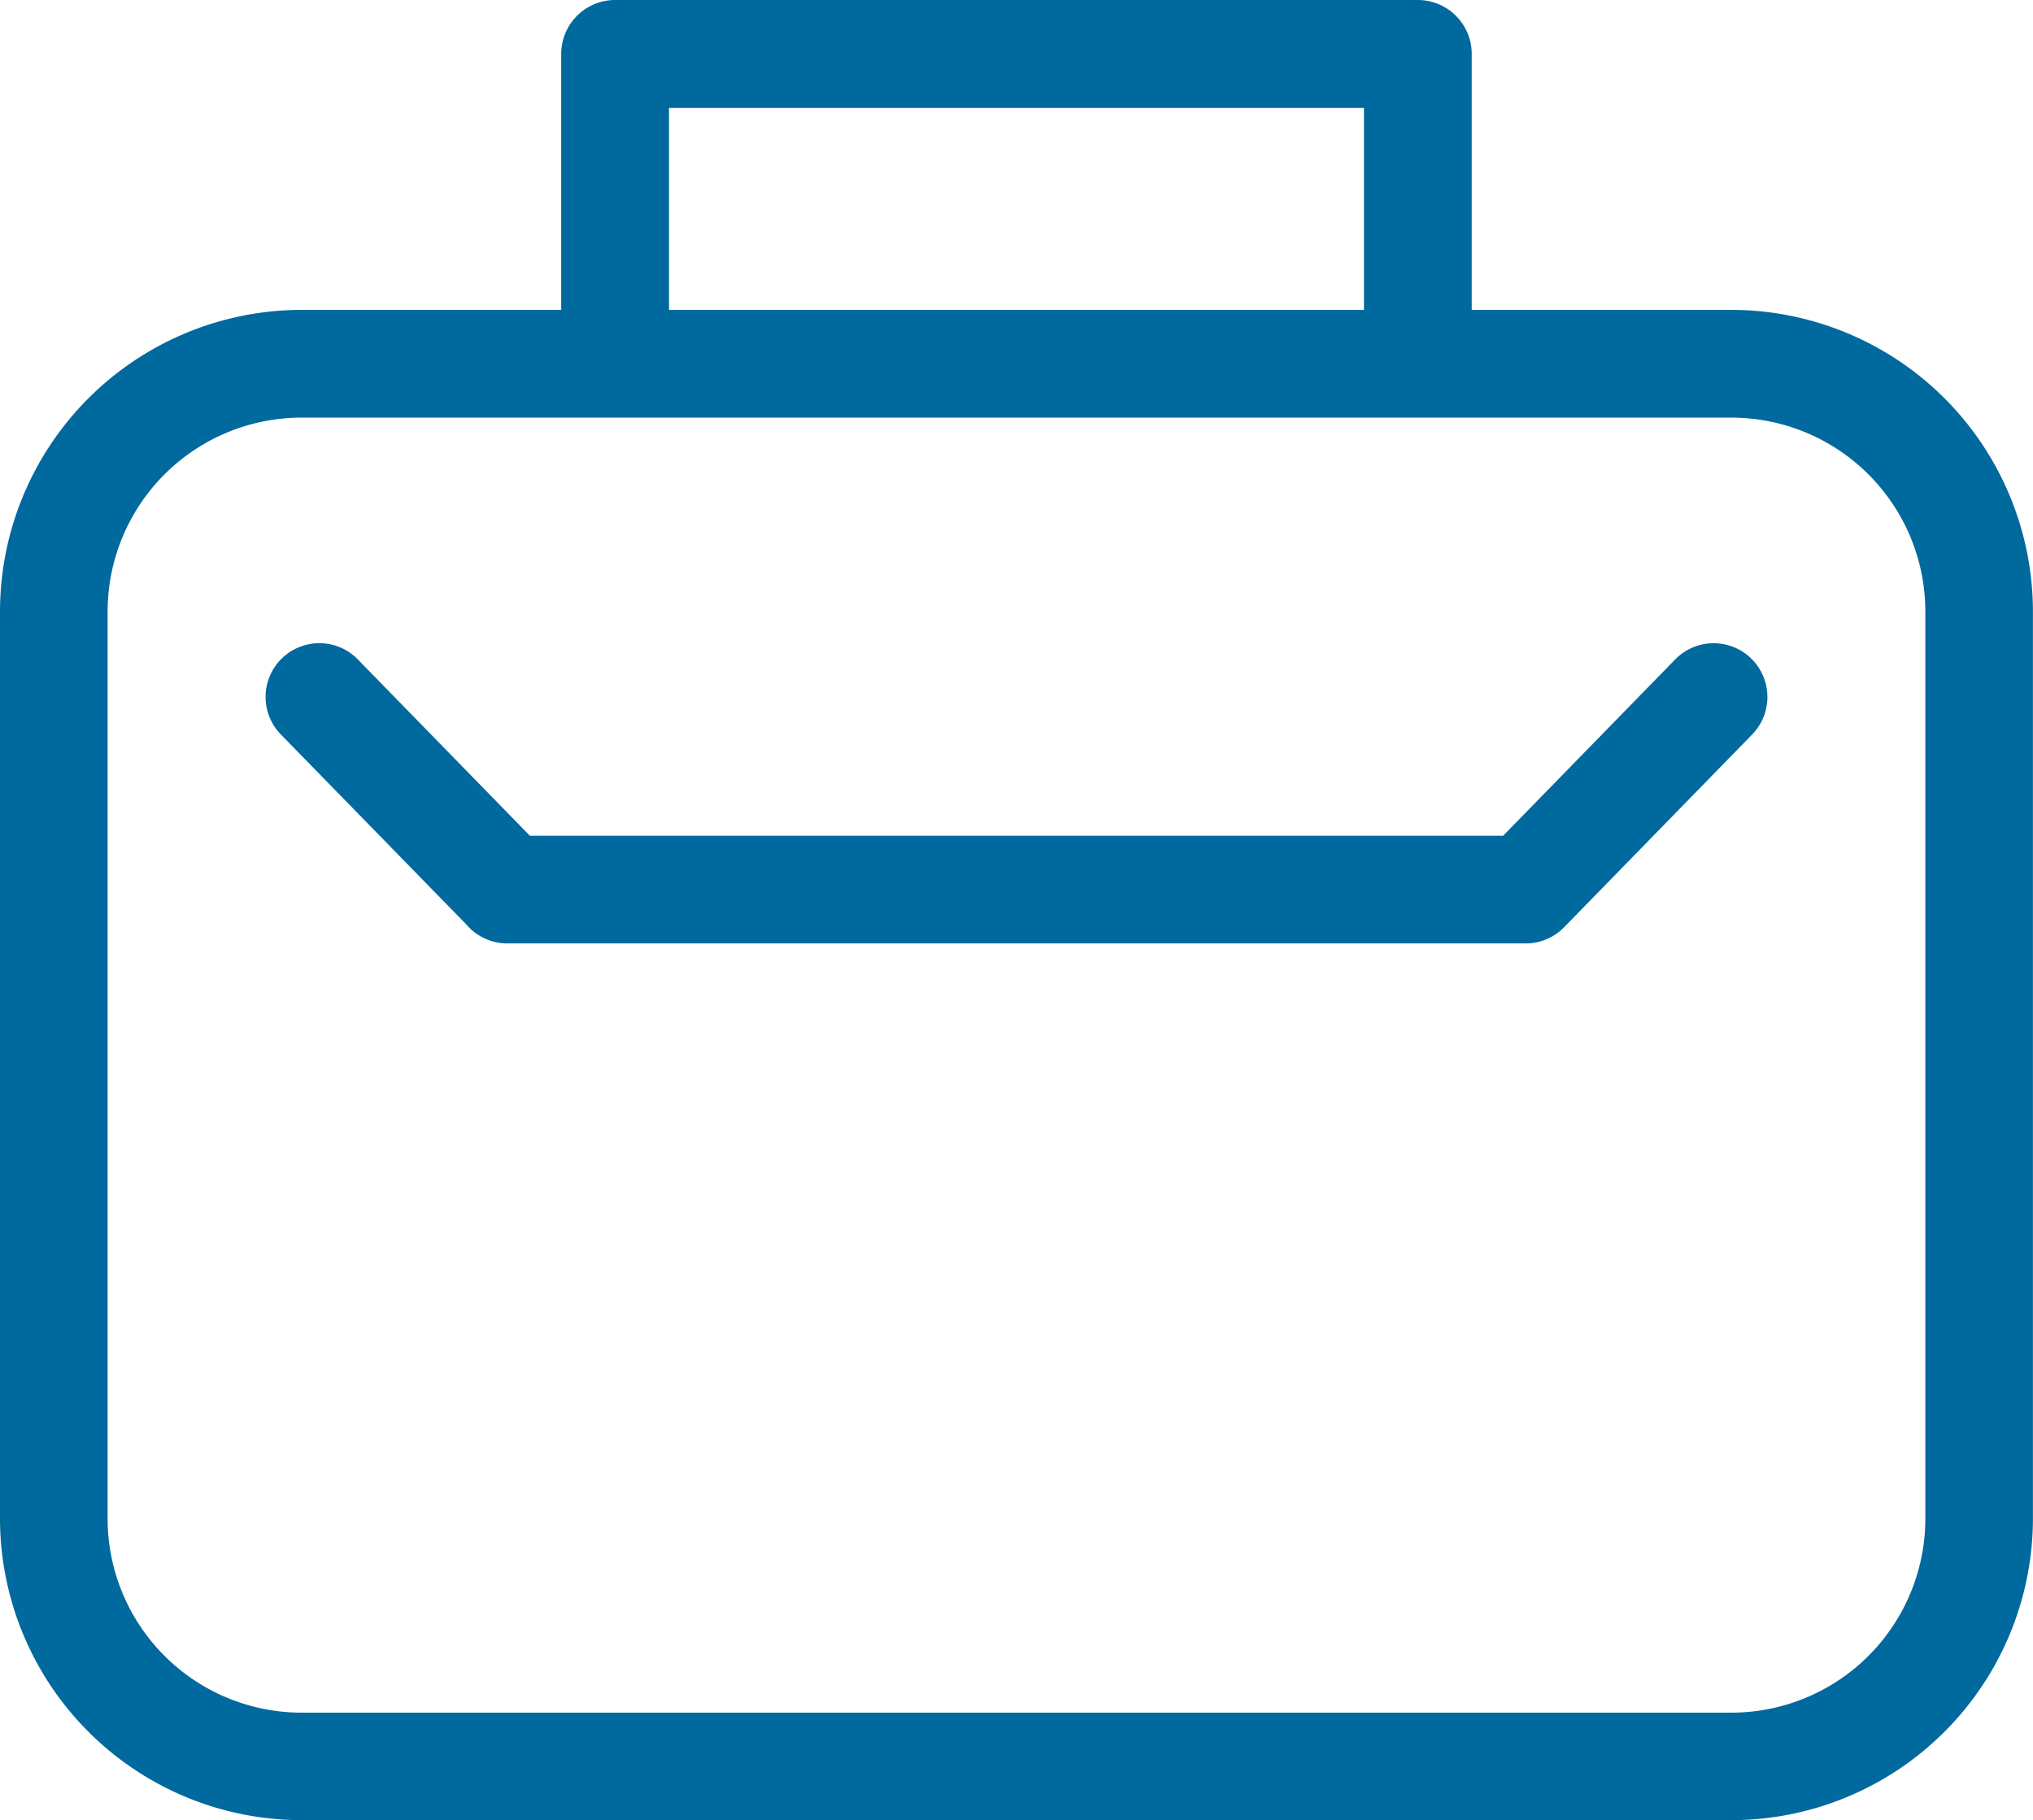 <svg xmlns="http://www.w3.org/2000/svg" xmlns:xlink="http://www.w3.org/1999/xlink" width="54.632" height="48.909" viewBox="0 0 54.632 48.909">
  <defs>
    <clipPath id="clip-path">
      <rect id="Rectangle_36" data-name="Rectangle 36" width="54.632" height="48.909" fill="#00699d"/>
    </clipPath>
  </defs>
  <g id="Groupe_27" data-name="Groupe 27" clip-path="url(#clip-path)">
    <path id="Tracé_22" data-name="Tracé 22" d="M8.092,8.327h6.989V1.449A1.449,1.449,0,0,1,16.53,0H38.1a1.449,1.449,0,0,1,1.449,1.449V8.327h6.989a8.112,8.112,0,0,1,8.092,8.092v24.4a8.112,8.112,0,0,1-8.092,8.092H8.092A8.112,8.112,0,0,1,0,40.817v-24.4A8.112,8.112,0,0,1,8.092,8.327m9.886,0H36.653V2.9H17.978Zm27.037,9.395a1.444,1.444,0,0,1,2.071,2.014l-5.052,5.178A1.439,1.439,0,0,1,41,25.351v0H13.634a1.445,1.445,0,0,1-1.109-.516l-4.979-5.1a1.444,1.444,0,0,1,2.071-2.014l4.622,4.737H40.393Zm1.525-6.5H8.092a5.214,5.214,0,0,0-5.2,5.2v24.4a5.215,5.215,0,0,0,5.2,5.2H46.539a5.215,5.215,0,0,0,5.2-5.2v-24.4a5.214,5.214,0,0,0-5.2-5.2" transform="translate(0 0)" fill="#00699d"/>
  </g>
</svg>

